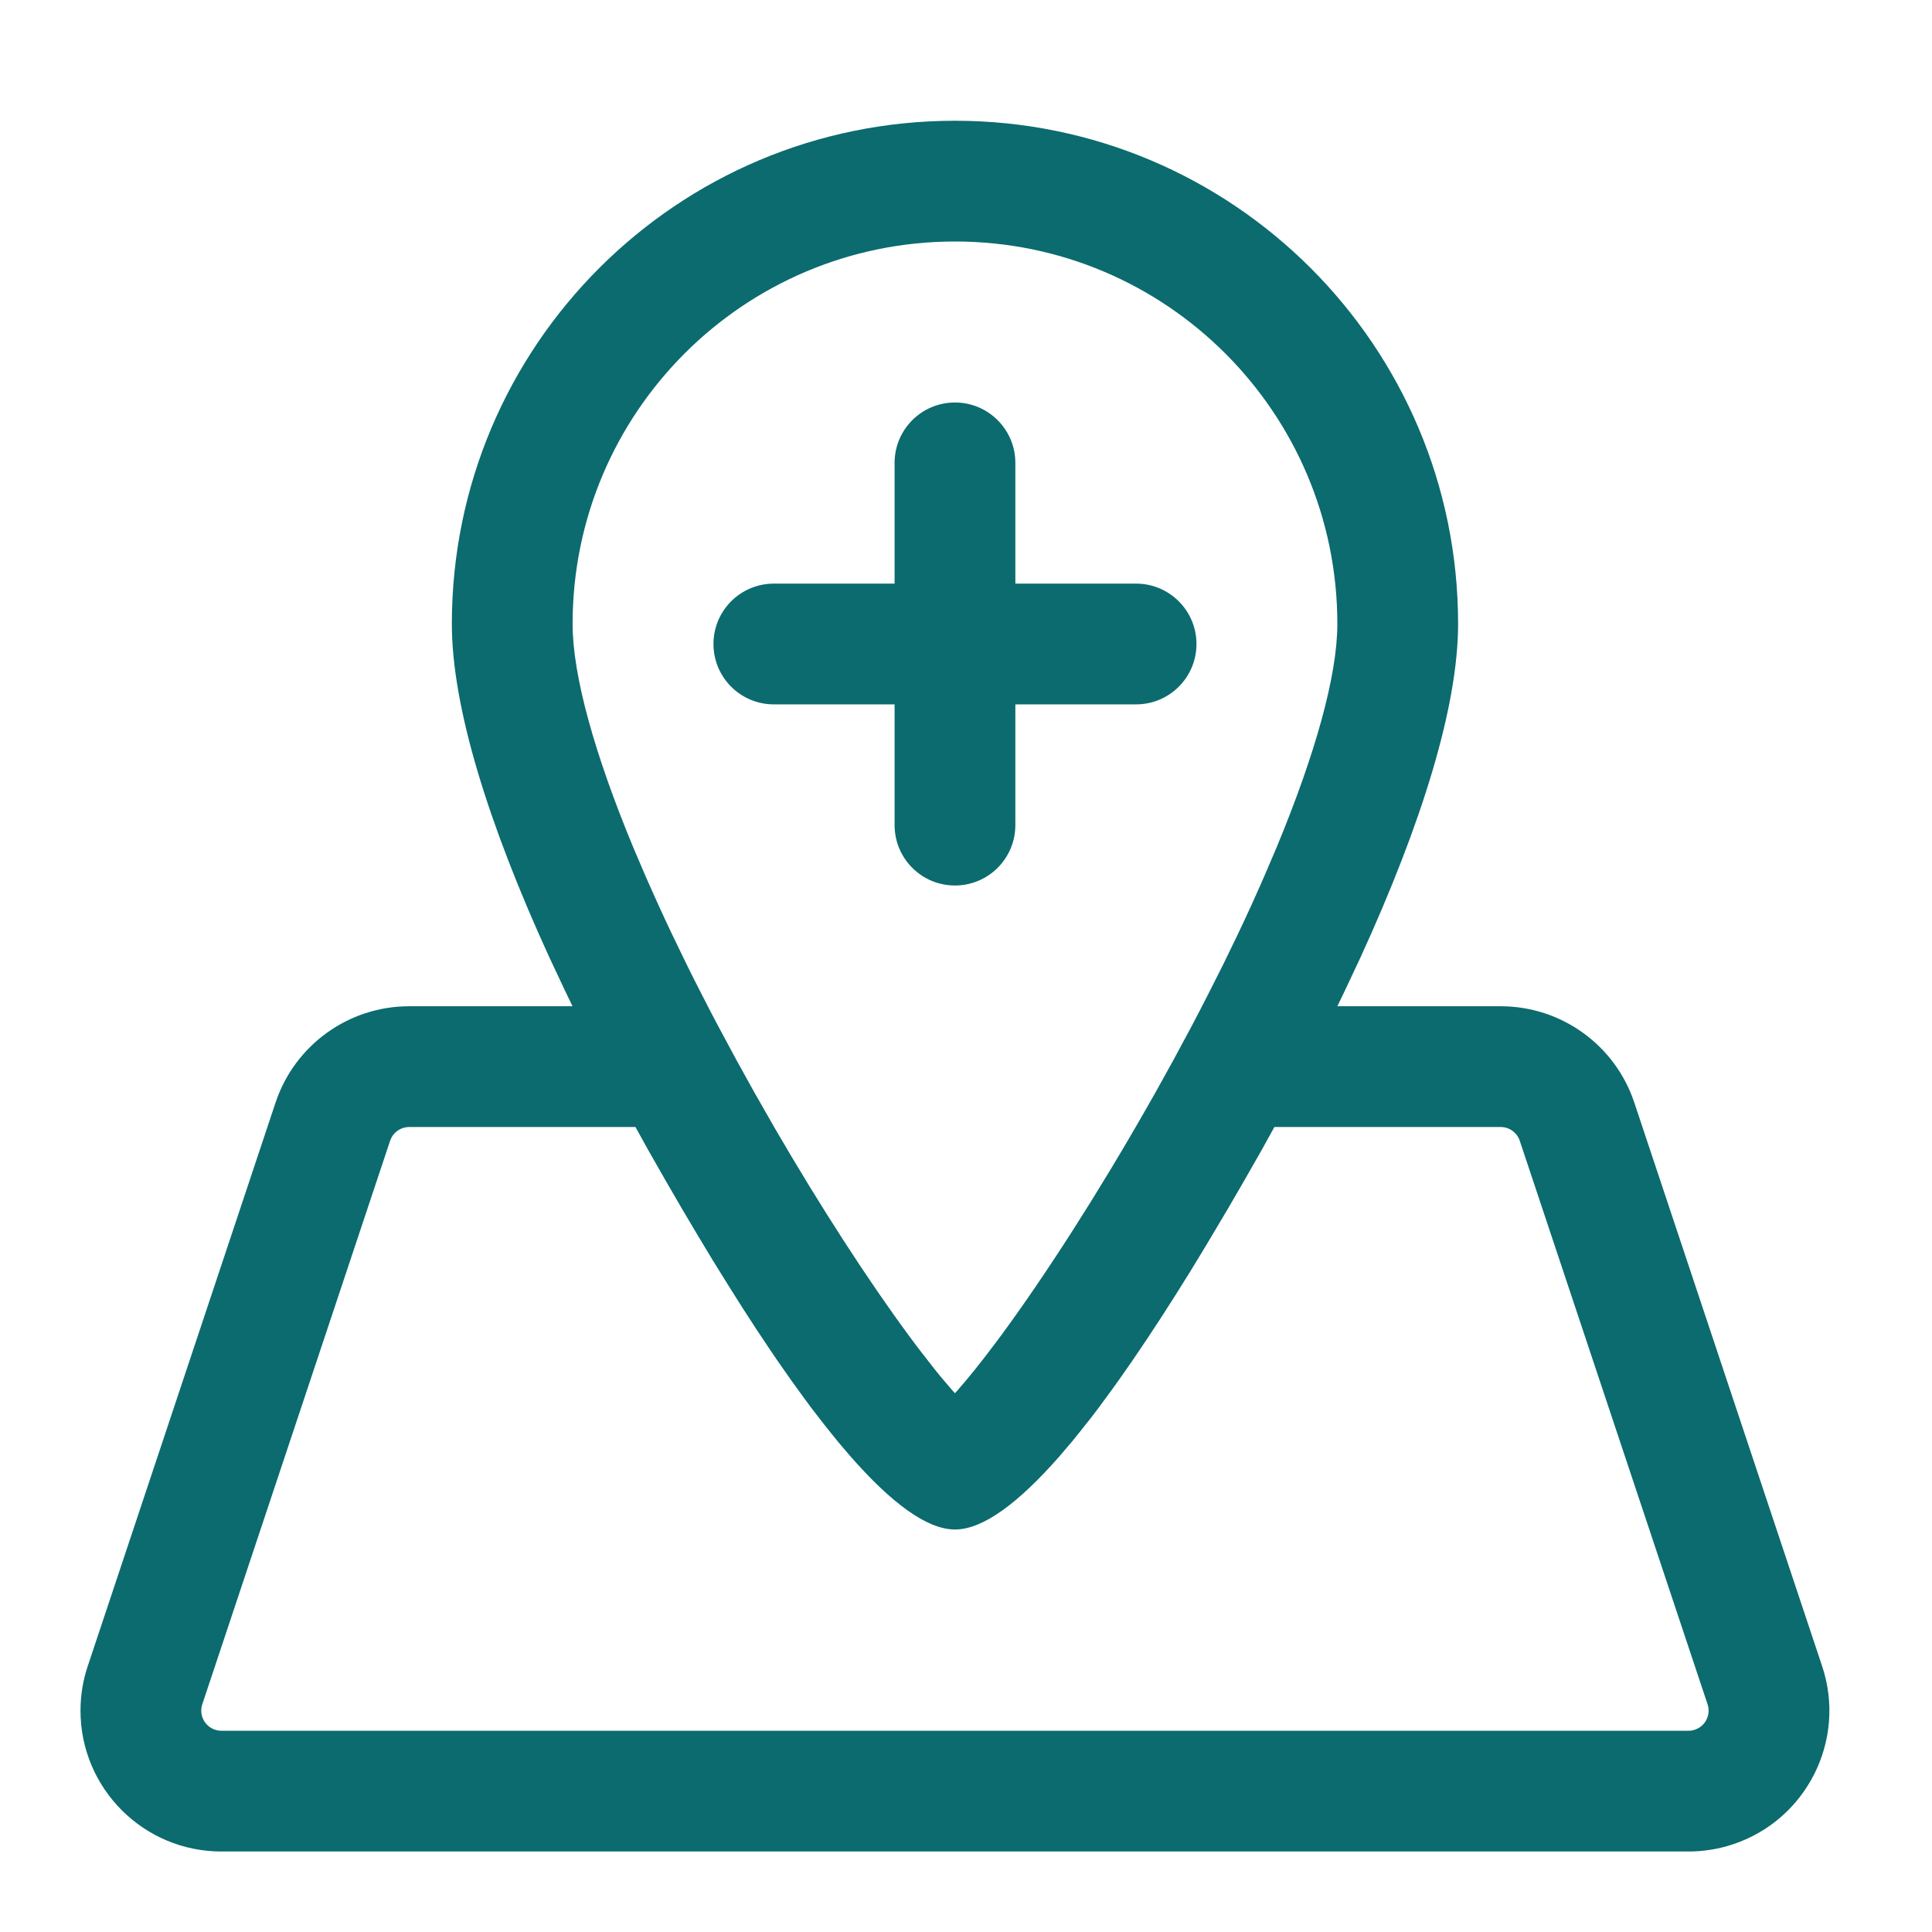 <svg width="24" height="24" viewBox="0 0 24 24" fill="none" xmlns="http://www.w3.org/2000/svg">
<path fill-rule="evenodd" clip-rule="evenodd" d="M11.863 1.5C15.314 1.5 18.113 4.298 18.113 7.75C18.113 8.777 17.663 10.227 16.903 11.888L16.706 12.307L16.613 12.5L18.642 12.5C19.395 12.5 20.064 12.982 20.302 13.697L22.635 20.697C22.941 21.613 22.445 22.605 21.529 22.91C21.35 22.97 21.163 23 20.975 23H2.75C1.784 23 1 22.216 1 21.25C1 21.062 1.03 20.875 1.09 20.697L3.423 13.697C3.661 12.982 4.33 12.5 5.083 12.5H7.112L7.019 12.307L6.822 11.888C6.062 10.227 5.613 8.777 5.613 7.75C5.613 4.298 8.411 1.5 11.863 1.5ZM7.894 14H5.083C4.991 14 4.908 14.051 4.864 14.129L4.846 14.171L2.513 21.171C2.504 21.196 2.5 21.223 2.5 21.25C2.5 21.388 2.612 21.5 2.75 21.5H20.975C21.002 21.5 21.029 21.496 21.054 21.487C21.185 21.444 21.256 21.302 21.212 21.171L18.879 14.171C18.845 14.069 18.749 14 18.642 14H15.831L15.674 14.284L15.448 14.68L15.256 15.011L14.971 15.49L14.785 15.796L14.601 16.09L14.42 16.373L14.241 16.645L14.066 16.904L13.894 17.15C13.866 17.19 13.838 17.229 13.809 17.268L13.643 17.494C13.615 17.53 13.588 17.566 13.561 17.602L13.399 17.806L13.32 17.904L13.165 18.086C12.653 18.671 12.211 19 11.863 19C11.515 19 11.072 18.671 10.56 18.086L10.405 17.904C10.353 17.84 10.3 17.774 10.246 17.706L10.082 17.494C10.055 17.457 10.027 17.42 10 17.383L9.831 17.15L9.659 16.904C9.63 16.861 9.601 16.819 9.572 16.776L9.395 16.511L9.215 16.233L9.033 15.944L8.847 15.644L8.66 15.333L8.469 15.011L8.277 14.68L8.051 14.284L7.894 14ZM11.863 3C9.239 3 7.113 5.127 7.113 7.75C7.113 8.395 7.387 9.369 7.865 10.523L8.015 10.874C8.119 11.112 8.23 11.357 8.349 11.607L8.532 11.985L8.628 12.178L8.827 12.567C8.862 12.632 8.896 12.698 8.931 12.764L9.145 13.162L9.368 13.565L9.624 14.013C10.191 14.989 10.783 15.904 11.29 16.591C11.348 16.67 11.404 16.744 11.459 16.815L11.616 17.016C11.641 17.047 11.666 17.077 11.69 17.107L11.828 17.269L11.863 17.307L11.897 17.269C12.028 17.12 12.181 16.93 12.349 16.706L12.435 16.591C12.984 15.846 13.633 14.835 14.242 13.767L14.357 13.565L14.58 13.162L14.794 12.764C14.864 12.632 14.932 12.501 14.998 12.371L15.193 11.985L15.376 11.607C15.495 11.357 15.607 11.112 15.71 10.874L15.86 10.523C16.338 9.369 16.613 8.395 16.613 7.75C16.613 5.127 14.486 3 11.863 3ZM11.863 5C12.277 5 12.613 5.336 12.613 5.75L12.613 7.25H14.113C14.527 7.25 14.863 7.586 14.863 8C14.863 8.414 14.527 8.75 14.113 8.75H12.613L12.613 10.25C12.613 10.664 12.277 11 11.863 11C11.448 11 11.113 10.664 11.113 10.25L11.113 8.75H9.613C9.198 8.75 8.863 8.414 8.863 8C8.863 7.586 9.198 7.25 9.613 7.25H11.113L11.113 5.75C11.113 5.336 11.448 5 11.863 5Z" fill="#0B6B6F"/>
</svg>
